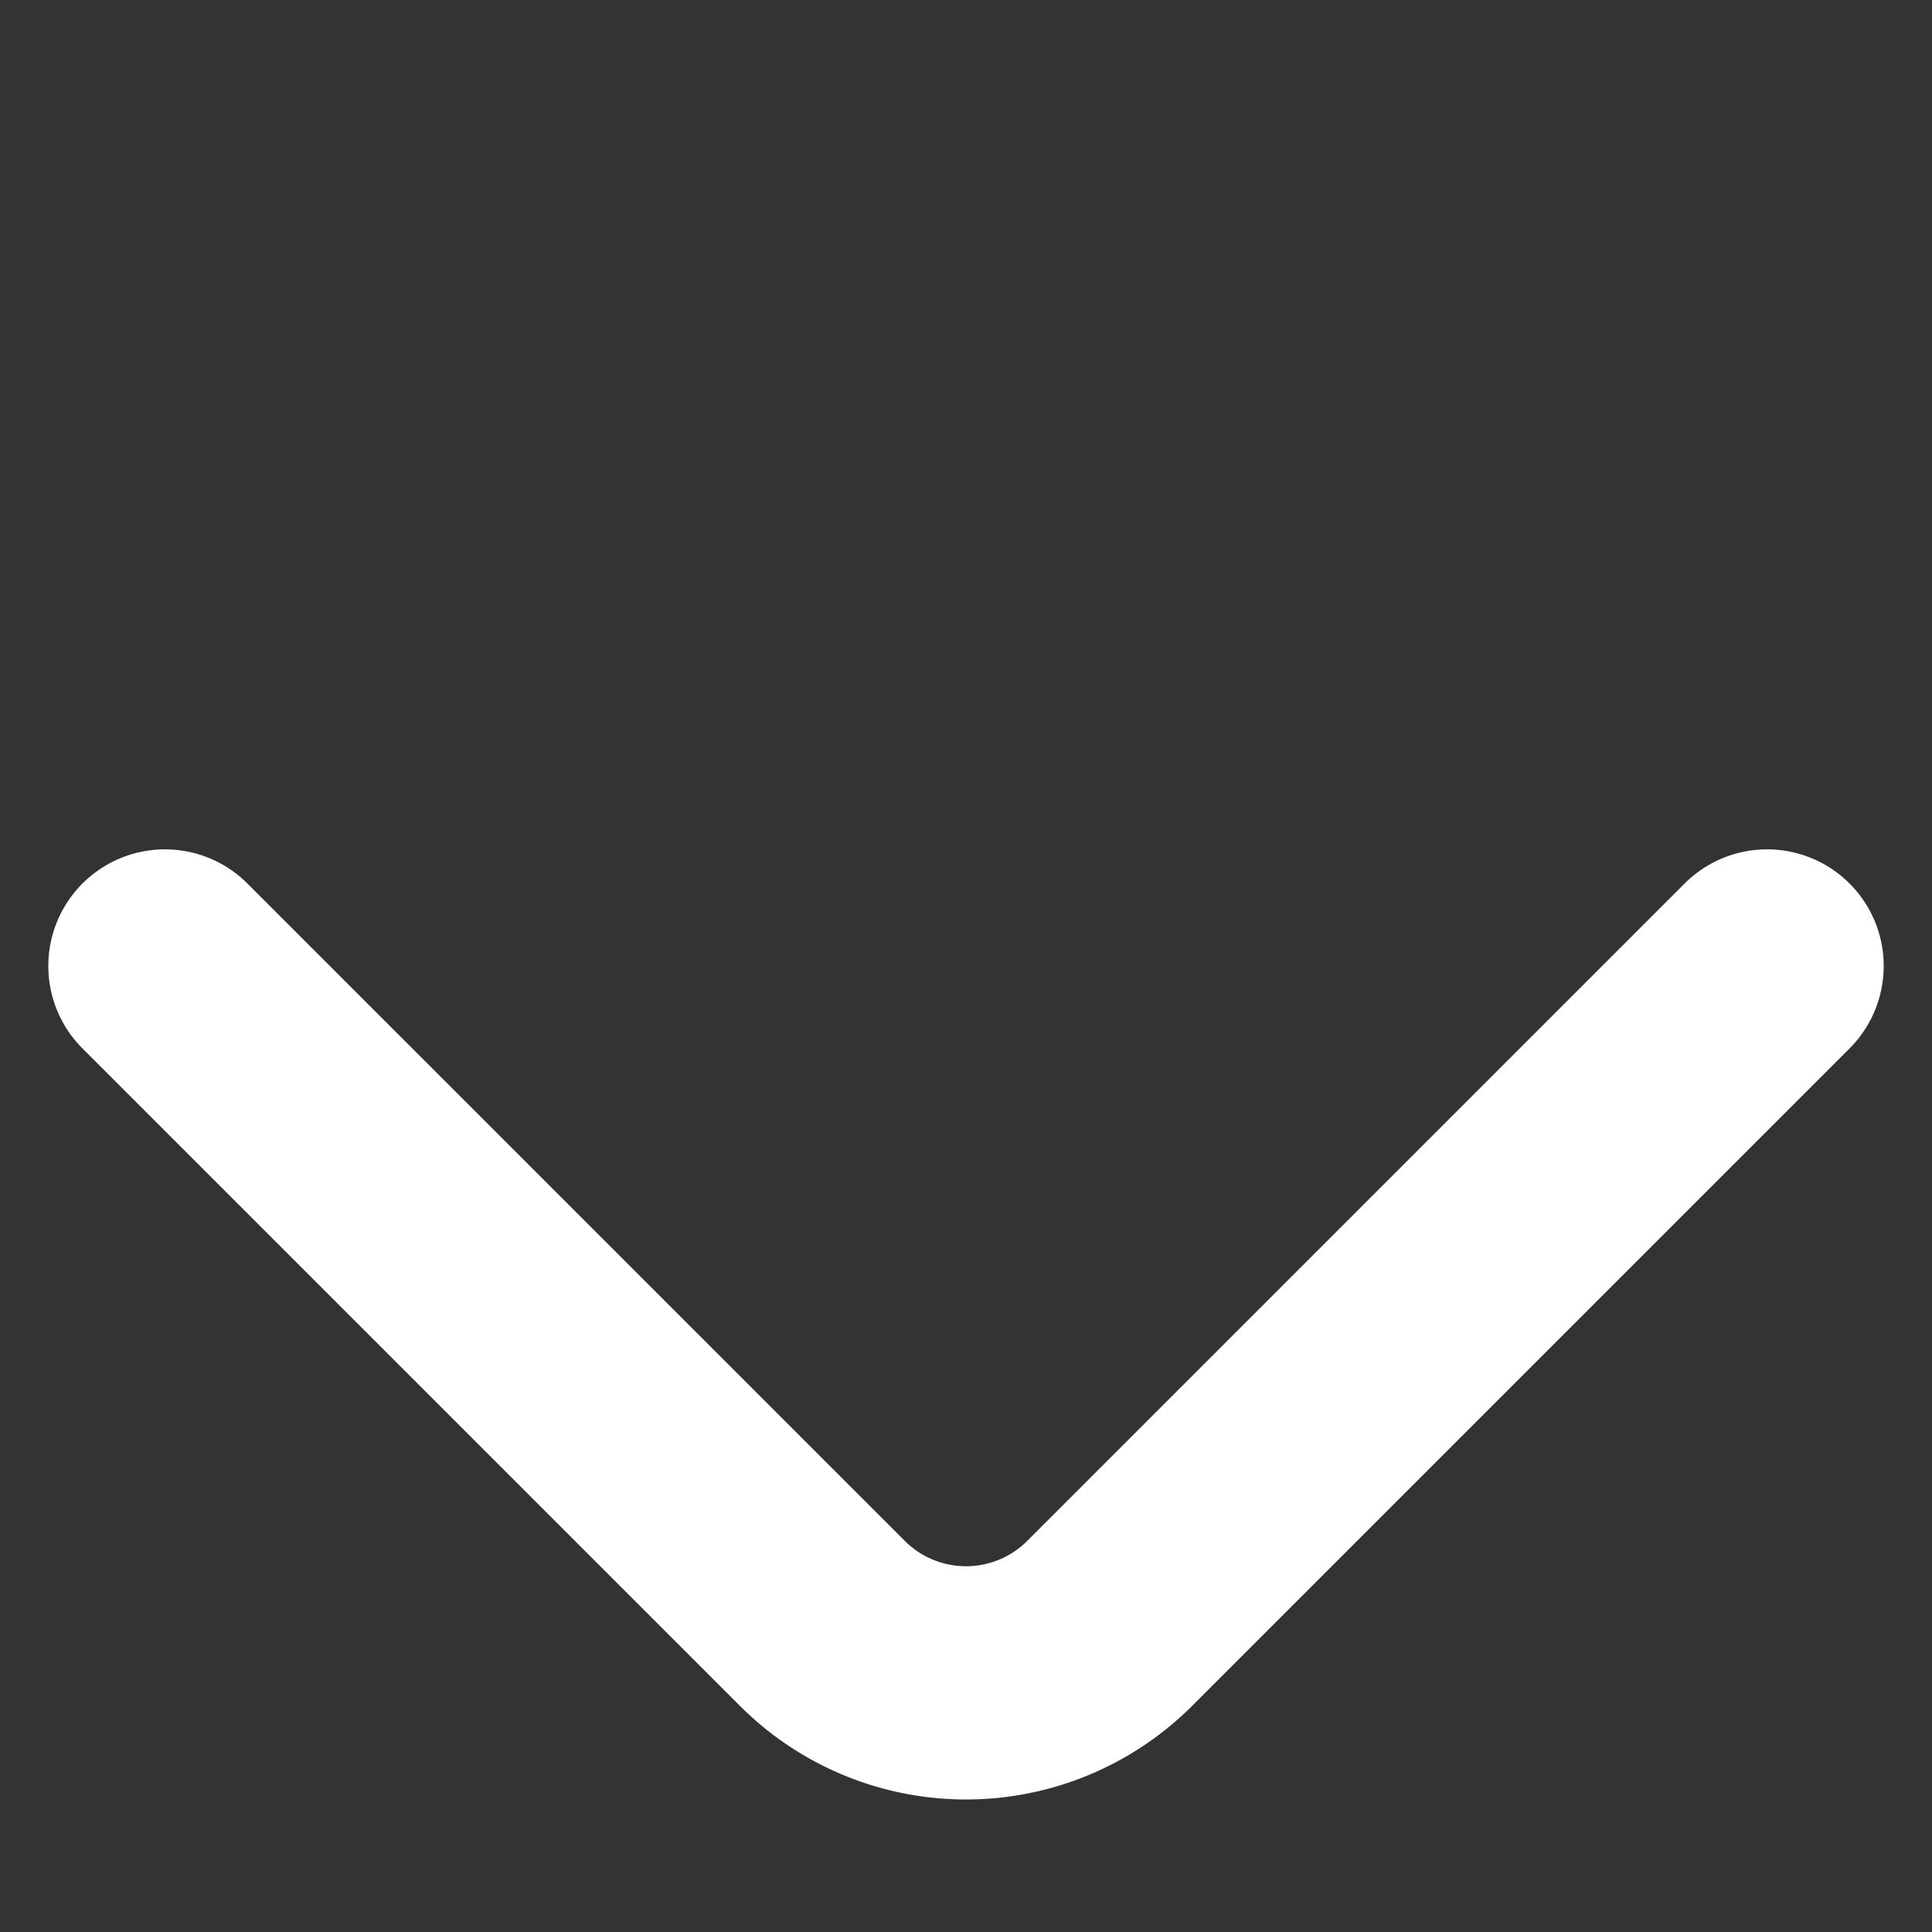 <svg xmlns="http://www.w3.org/2000/svg" width="57.983" height="57.983" viewBox="0 0 57.983 57.983"><rect x="0" y="0" width="57.983" height="57.983" fill="#333333" stroke="none"/><defs><style>.a{fill:#fff;}</style></defs><path class="a" d="M396.5,419a3.5,3.5,0,0,1-3.5-3.5V387.594A2.6,2.6,0,0,0,390.407,385H362.5a3.5,3.5,0,0,1,0-7h27.907A9.6,9.6,0,0,1,400,387.594V415.5A3.5,3.5,0,0,1,396.5,419Z" transform="translate(579.121 42.426) rotate(135)"/></svg>